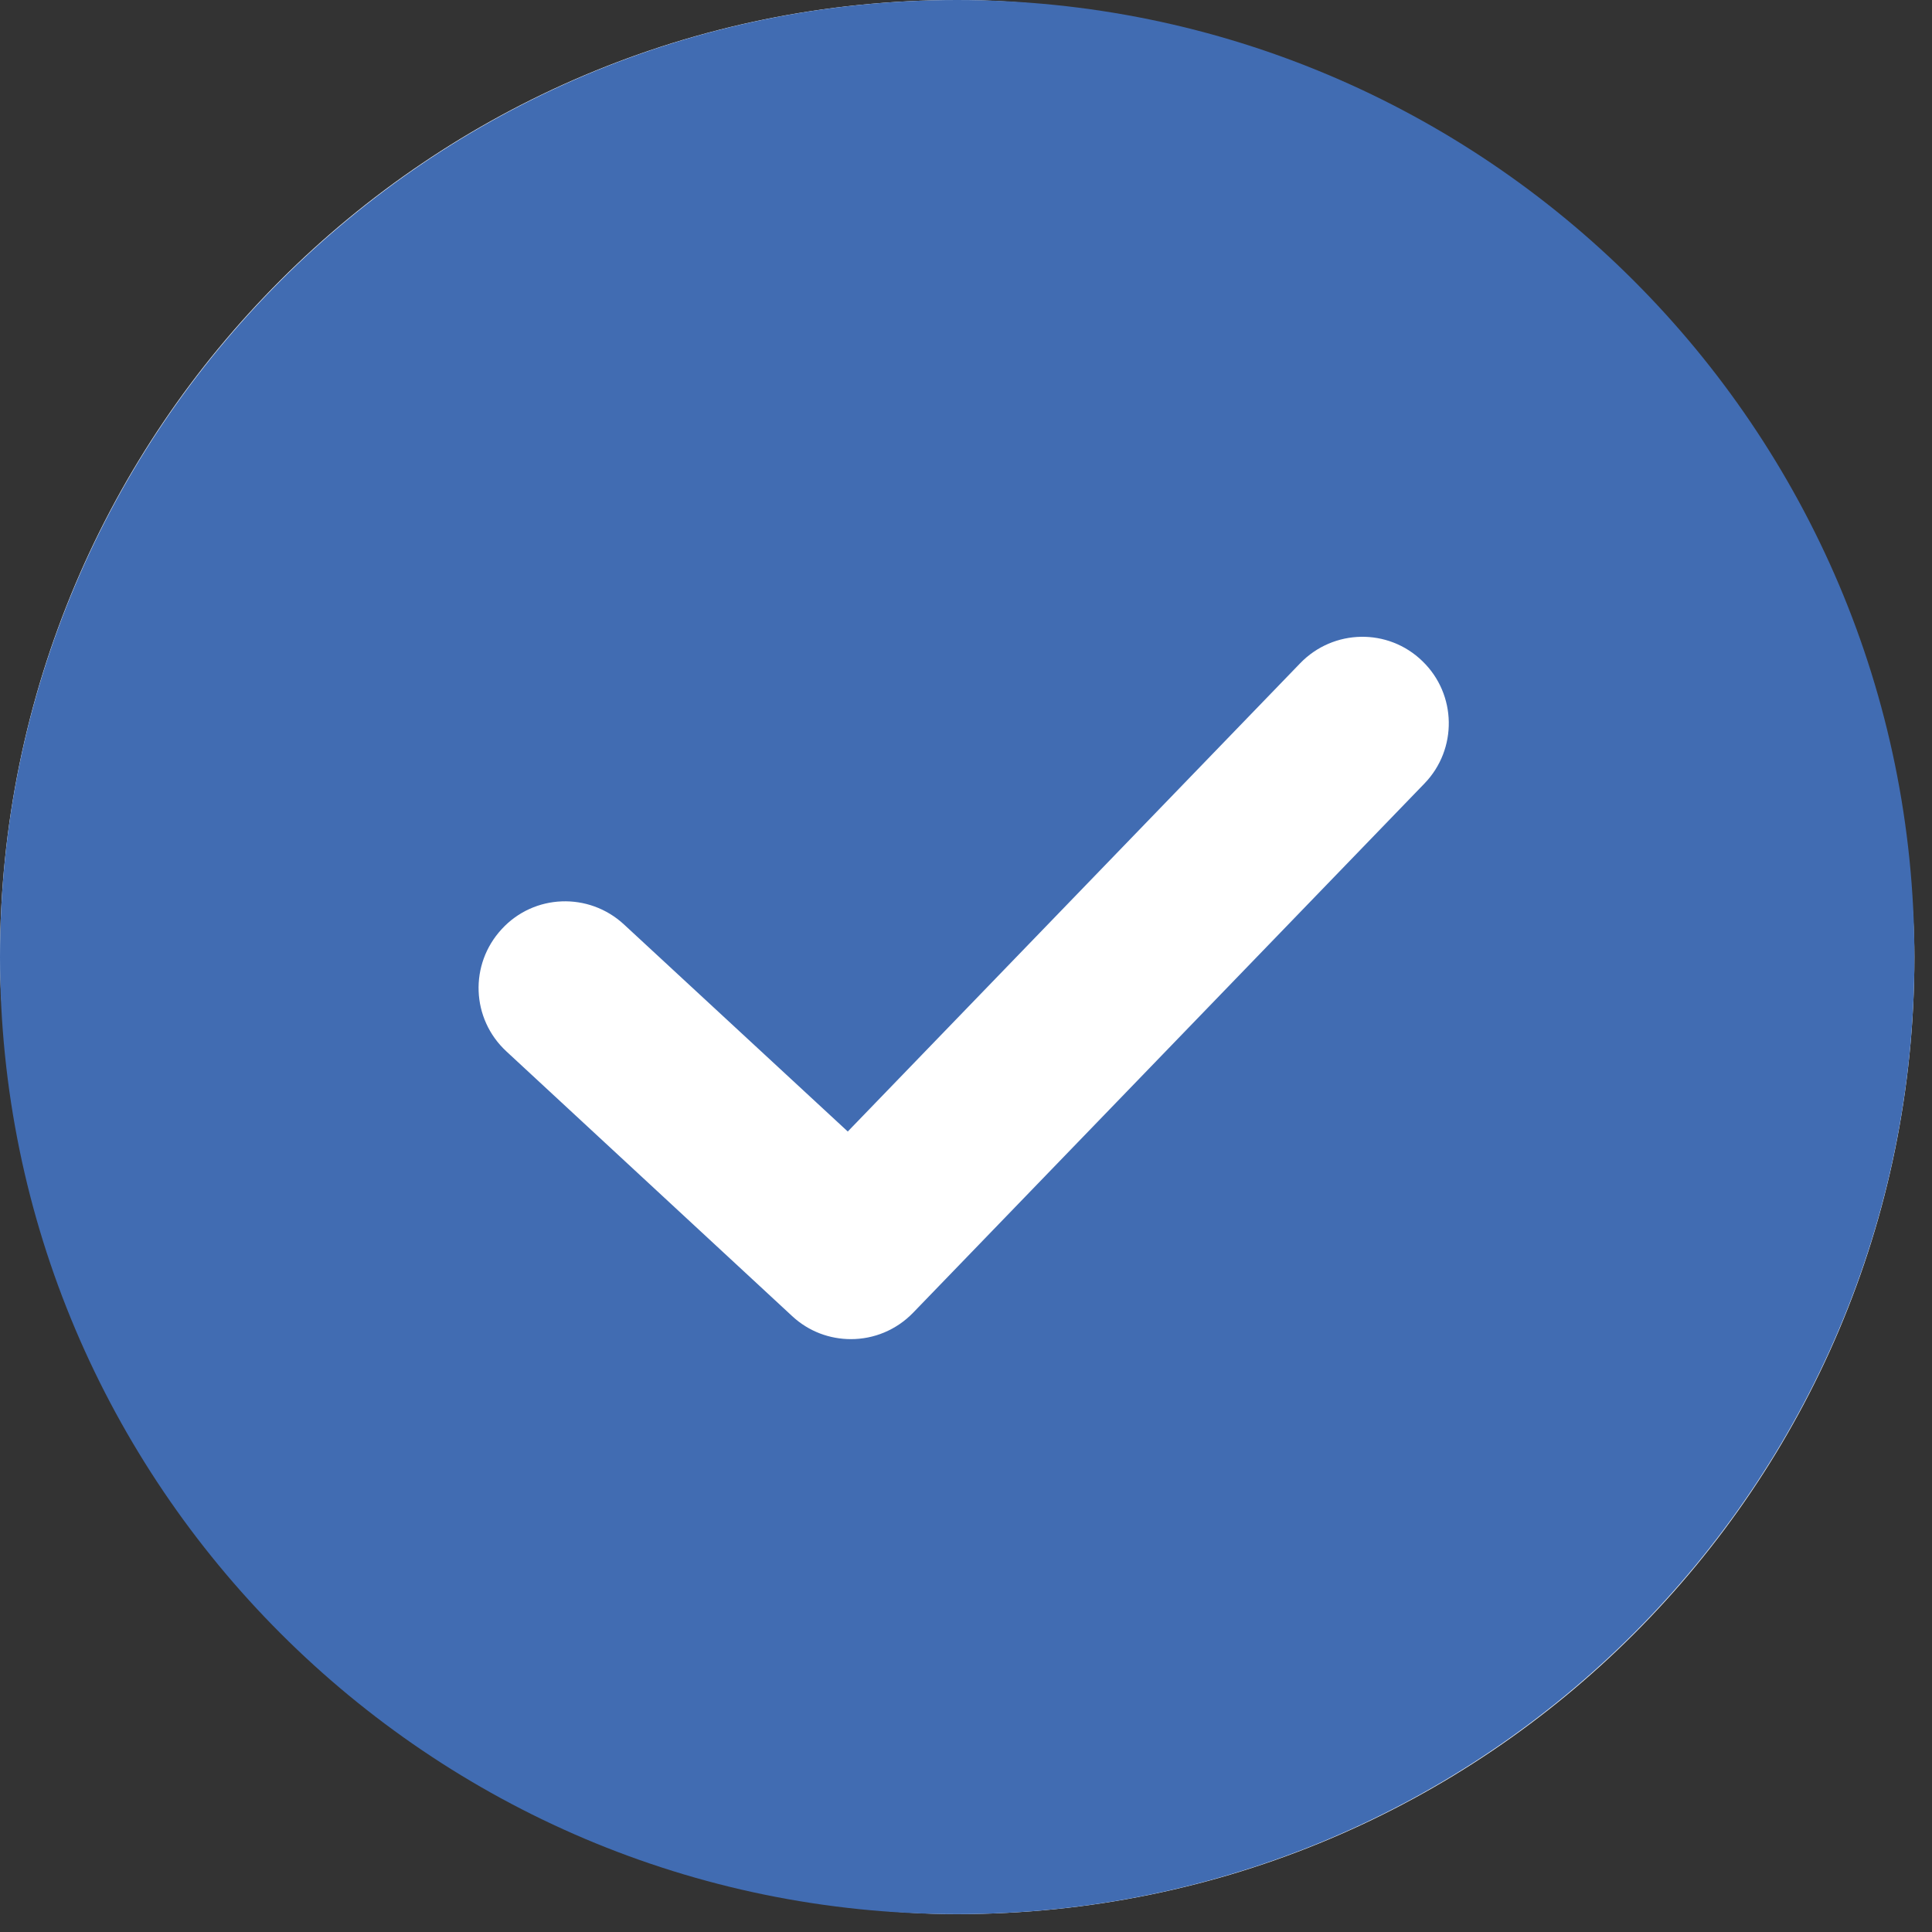 <?xml version="1.0" encoding="UTF-8"?> <svg xmlns="http://www.w3.org/2000/svg" width="67" height="67" viewBox="0 0 67 67" fill="none"><rect x="0" y="0" width="67" height="67" fill="#333333" stroke="none"/><rect width="66.39" height="66.38" rx="33.19" fill="white"></rect><path d="M33.19 0C14.89 0 0 14.89 0 33.19C0 51.49 14.89 66.38 33.19 66.38C51.49 66.38 66.39 51.49 66.39 33.19C66.39 14.89 51.5 0 33.19 0ZM49.4 27.17L31.67 45.52C31.08 46.13 30.3 46.44 29.51 46.44C28.78 46.44 28.05 46.18 27.47 45.64L17.56 36.46C16.34 35.33 16.27 33.44 17.4 32.22C18.52 31 20.42 30.93 21.64 32.06L29.4 39.24L45.09 23C46.24 21.81 48.14 21.77 49.33 22.93C50.52 24.08 50.55 25.98 49.4 27.17Z" fill="#416CB2"></path></svg> 